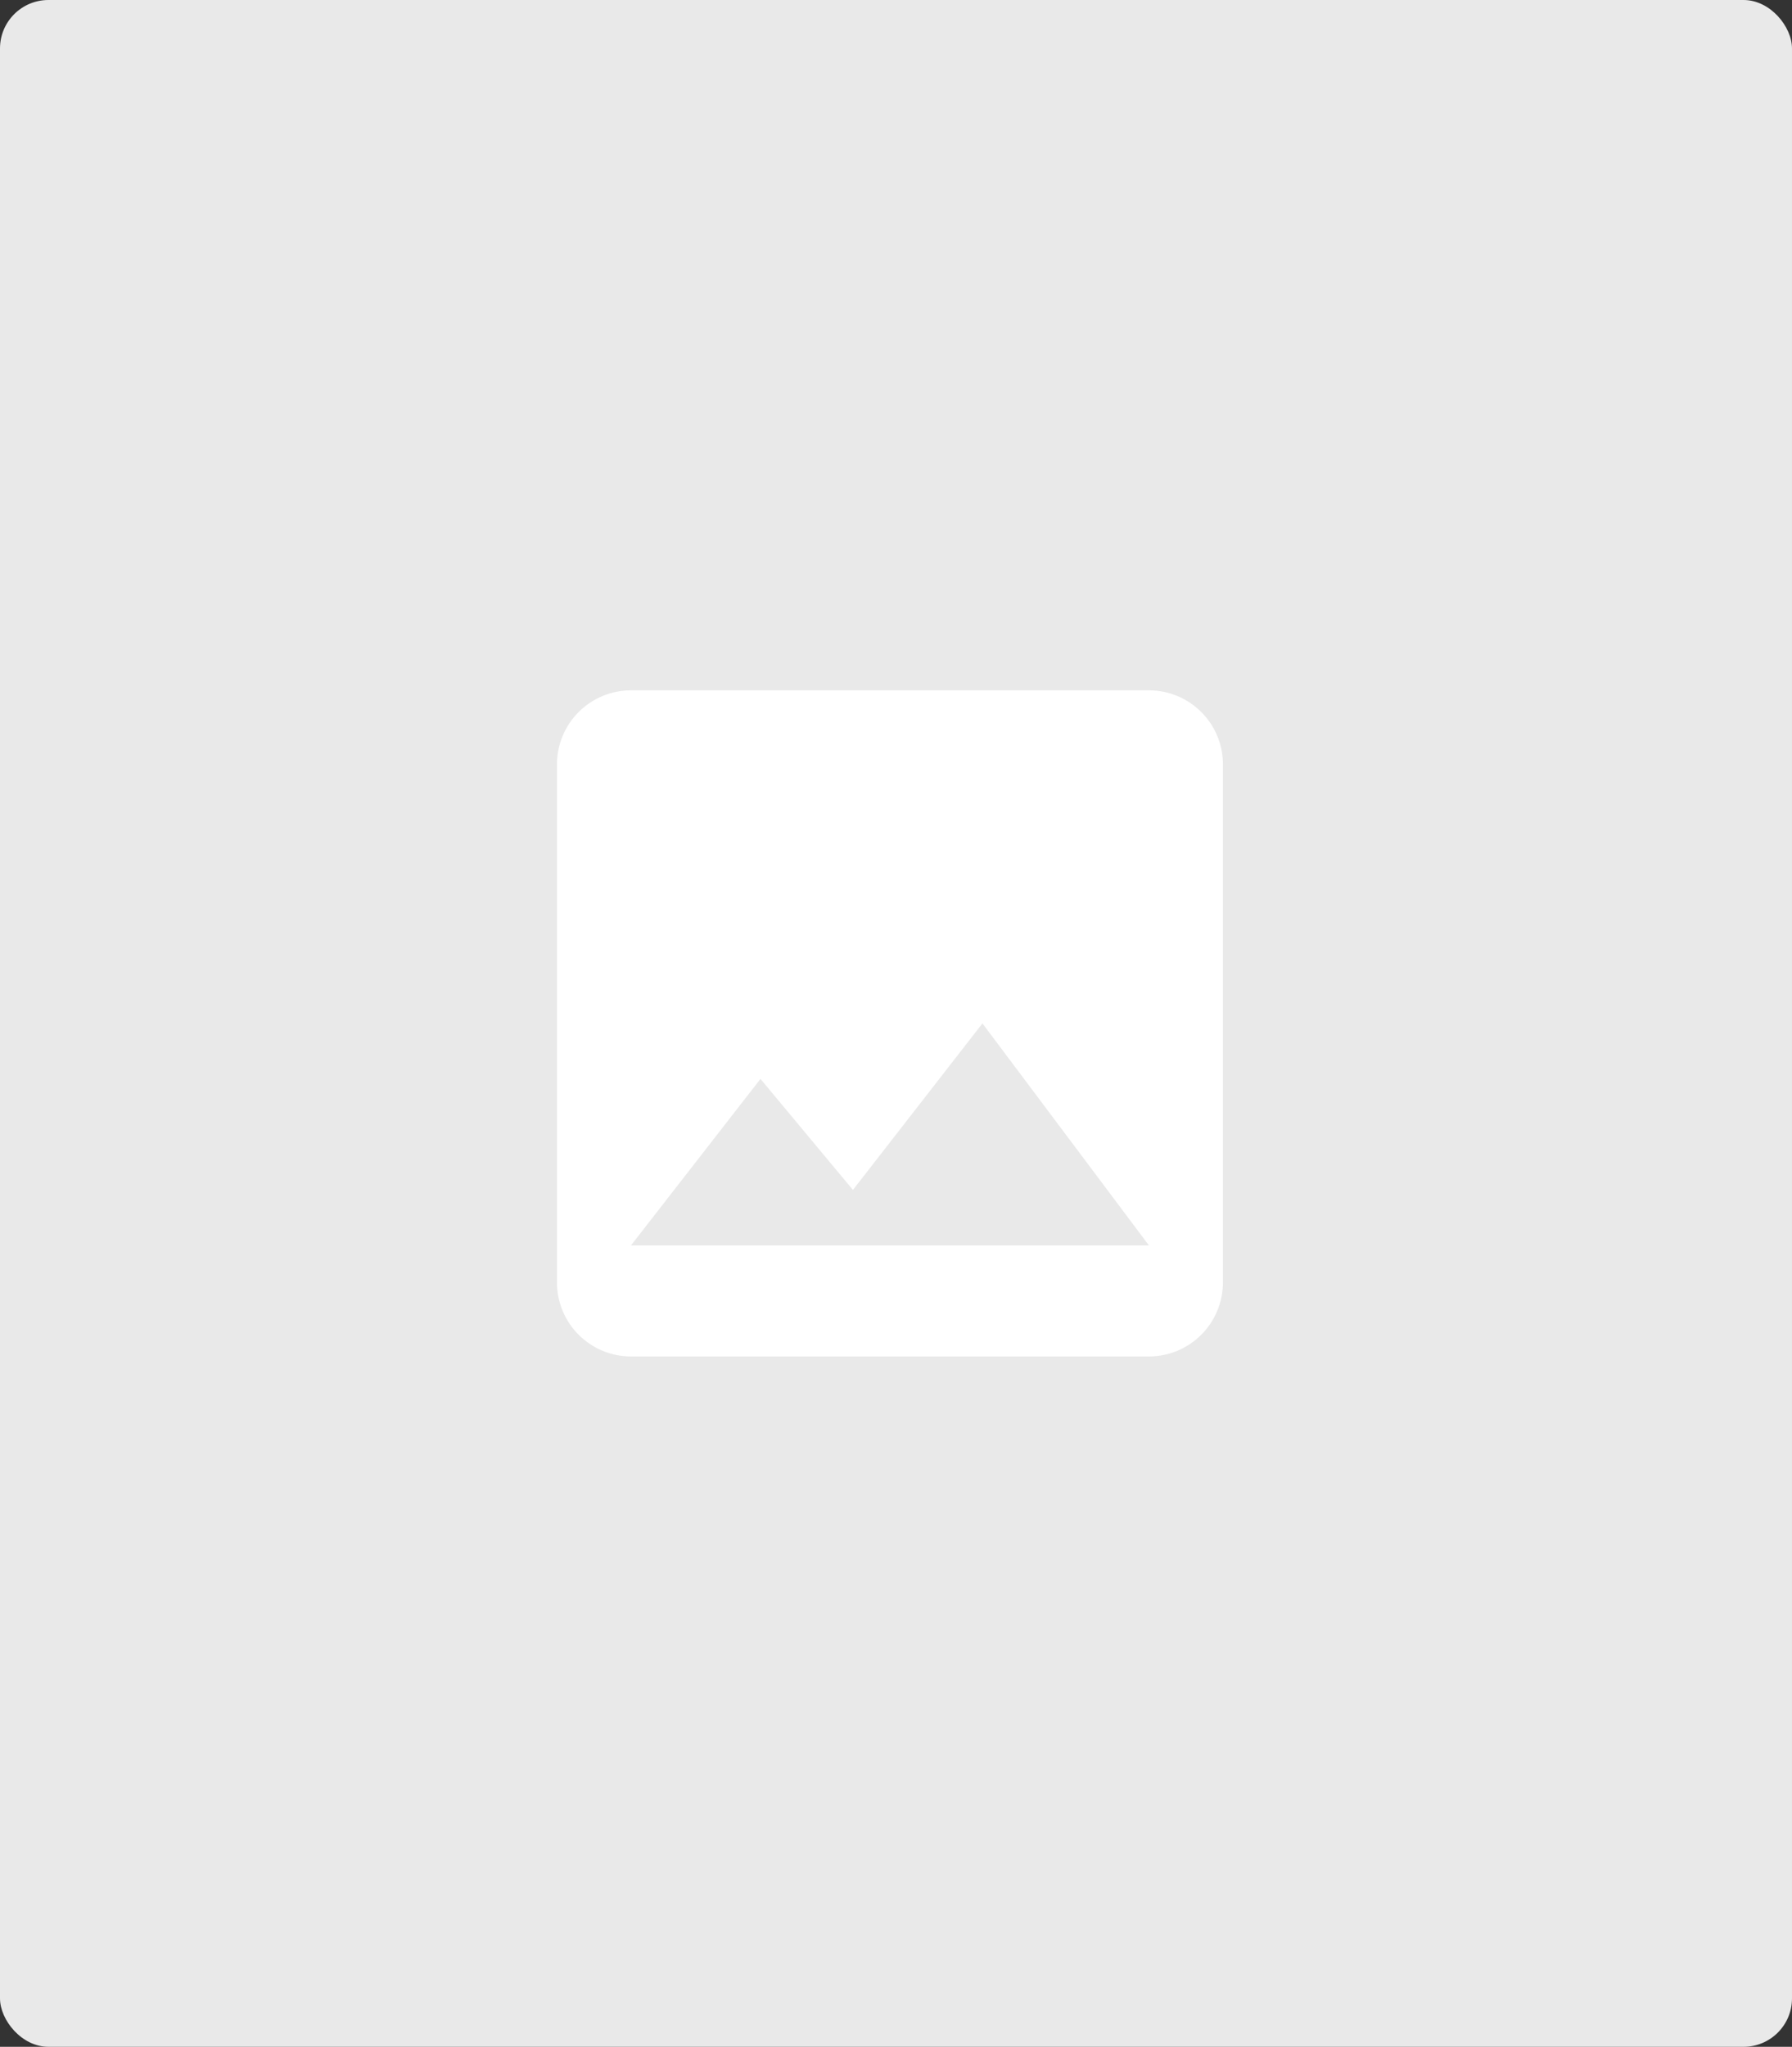 <svg width="148" height="169" viewBox="0 0 148 169" fill="none" xmlns="http://www.w3.org/2000/svg">
<rect x="0" y="0" width="148" height="169" fill="#333333" stroke="none"/>
<rect width="148" height="169" rx="4" fill="#E9E9E9"/>
<path d="M62.806 89.083L70.444 98.25L81.139 84.5L94.889 102.833H52.111M101 105.889V63.111C101 59.719 98.25 57 94.889 57H52.111C50.49 57 48.936 57.644 47.79 58.79C46.644 59.936 46 61.49 46 63.111V105.889C46 107.51 46.644 109.064 47.79 110.21C48.936 111.356 50.49 112 52.111 112H94.889C96.51 112 98.064 111.356 99.21 110.21C100.356 109.064 101 107.51 101 105.889Z" fill="white"/>
</svg>
